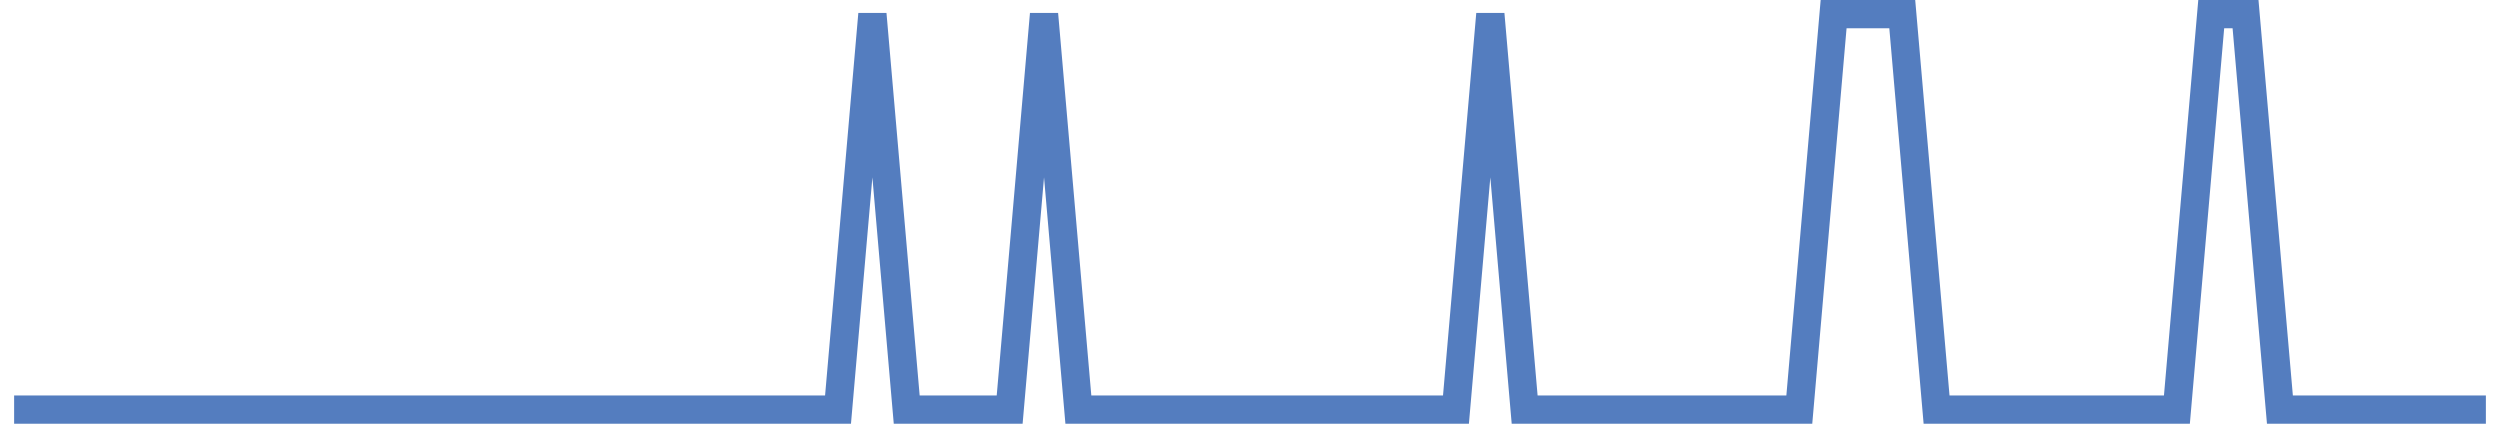 <?xml version="1.0" encoding="UTF-8"?>
<svg xmlns="http://www.w3.org/2000/svg" xmlns:xlink="http://www.w3.org/1999/xlink" width="177pt" height="30pt" viewBox="0 0 177 30" version="1.1">
<g id="surface3726346">
<path style="fill:none;stroke-width:2;stroke-linecap:butt;stroke-linejoin:miter;stroke:rgb(32.941%,49.02%,74.902%);stroke-opacity:1;stroke-miterlimit:10;" d="M 1 29 L 59.332 29 L 61.766 1 L 64.195 29 L 71.484 29 L 73.918 1 L 76.348 29 L 103.082 29 L 105.516 1 L 107.945 29 L 127.391 29 L 129.82 1 L 134.68 1 L 137.109 29 L 154.125 29 L 156.555 1 L 158.984 1 L 161.418 29 L 176 29 "/>
</g>
</svg>
